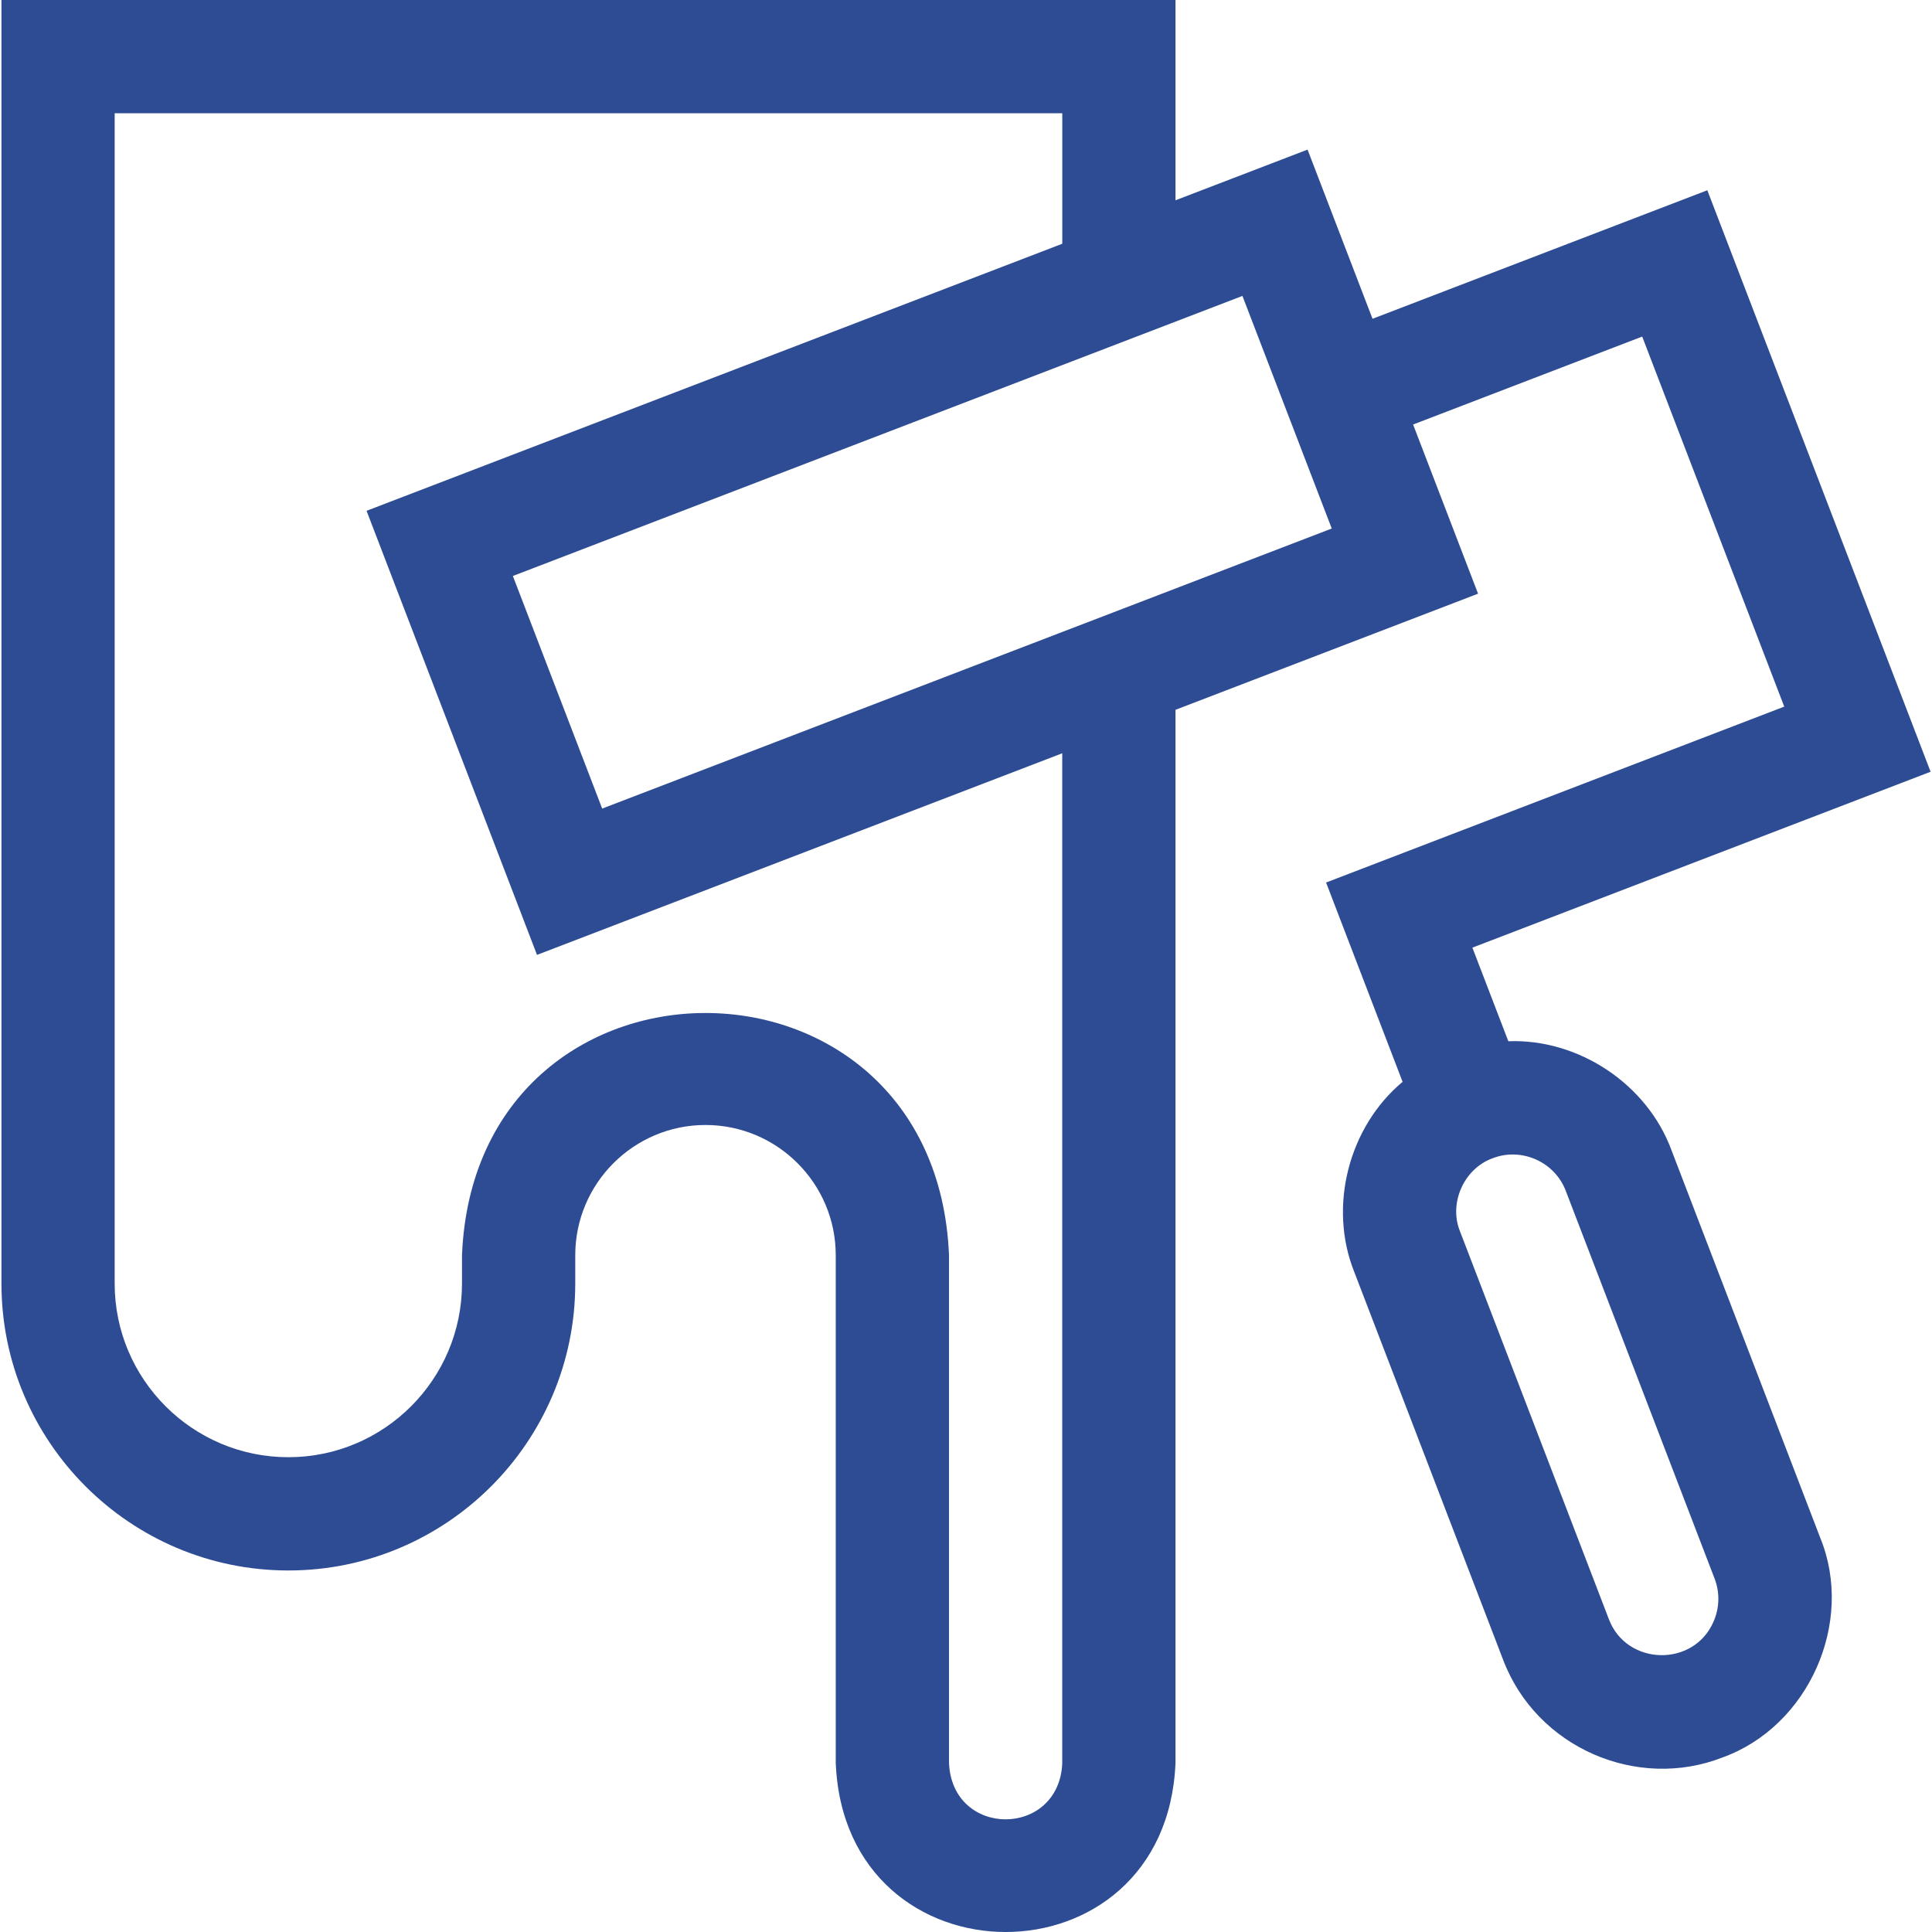 <svg width="48" height="48" viewBox="0 0 48 48" fill="none" xmlns="http://www.w3.org/2000/svg">
<g clip-path="url(#clip0_1_1414)">
<path d="M41.528 28.578C40.923 26.932 39.216 25.803 37.474 25.869L36.581 23.544L47.965 19.174L42.418 4.727L34.1 7.92L32.486 3.717L29.205 4.976V0H0.036V31.89C0.036 35.82 3.233 39.018 7.164 39.018C11.095 39.018 14.292 35.82 14.292 31.89V31.186C14.292 29.402 15.744 27.95 17.528 27.95C19.312 27.95 20.764 29.402 20.764 31.186V43.801C20.992 49.394 28.972 49.406 29.205 43.801V17.635L36.722 14.75L35.108 10.547L40.8 8.362L44.329 17.556L32.946 21.926L34.847 26.878C33.508 27.995 32.994 29.975 33.647 31.603L37.344 41.235C38.176 43.429 40.679 44.492 42.797 43.663C44.932 42.893 46.082 40.311 45.225 38.21L41.528 28.578ZM26.392 43.801C26.315 45.664 23.657 45.671 23.578 43.801V31.186C23.245 23.161 11.81 23.162 11.478 31.186V31.89C11.478 34.269 9.543 36.204 7.164 36.204C4.785 36.204 2.849 34.269 2.849 31.89V2.814H26.392V6.056L9.107 12.691L13.342 23.724L26.391 18.715V43.801H26.392ZM14.961 20.089L12.742 14.31L30.868 7.352L33.087 13.131L14.961 20.089ZM42.57 40.294C42.075 41.43 40.409 41.388 39.971 40.226L36.274 30.594C35.988 29.894 36.371 29.033 37.083 28.777C37.789 28.5 38.623 28.855 38.901 29.586L42.598 39.218C42.733 39.569 42.722 39.951 42.57 40.294Z" fill="#2D4C94"/>
</g>
<defs>
<clipPath id="clip0_1_1414">
<rect width="48" height="48" fill="white"/>
</clipPath>
</defs>
</svg>
